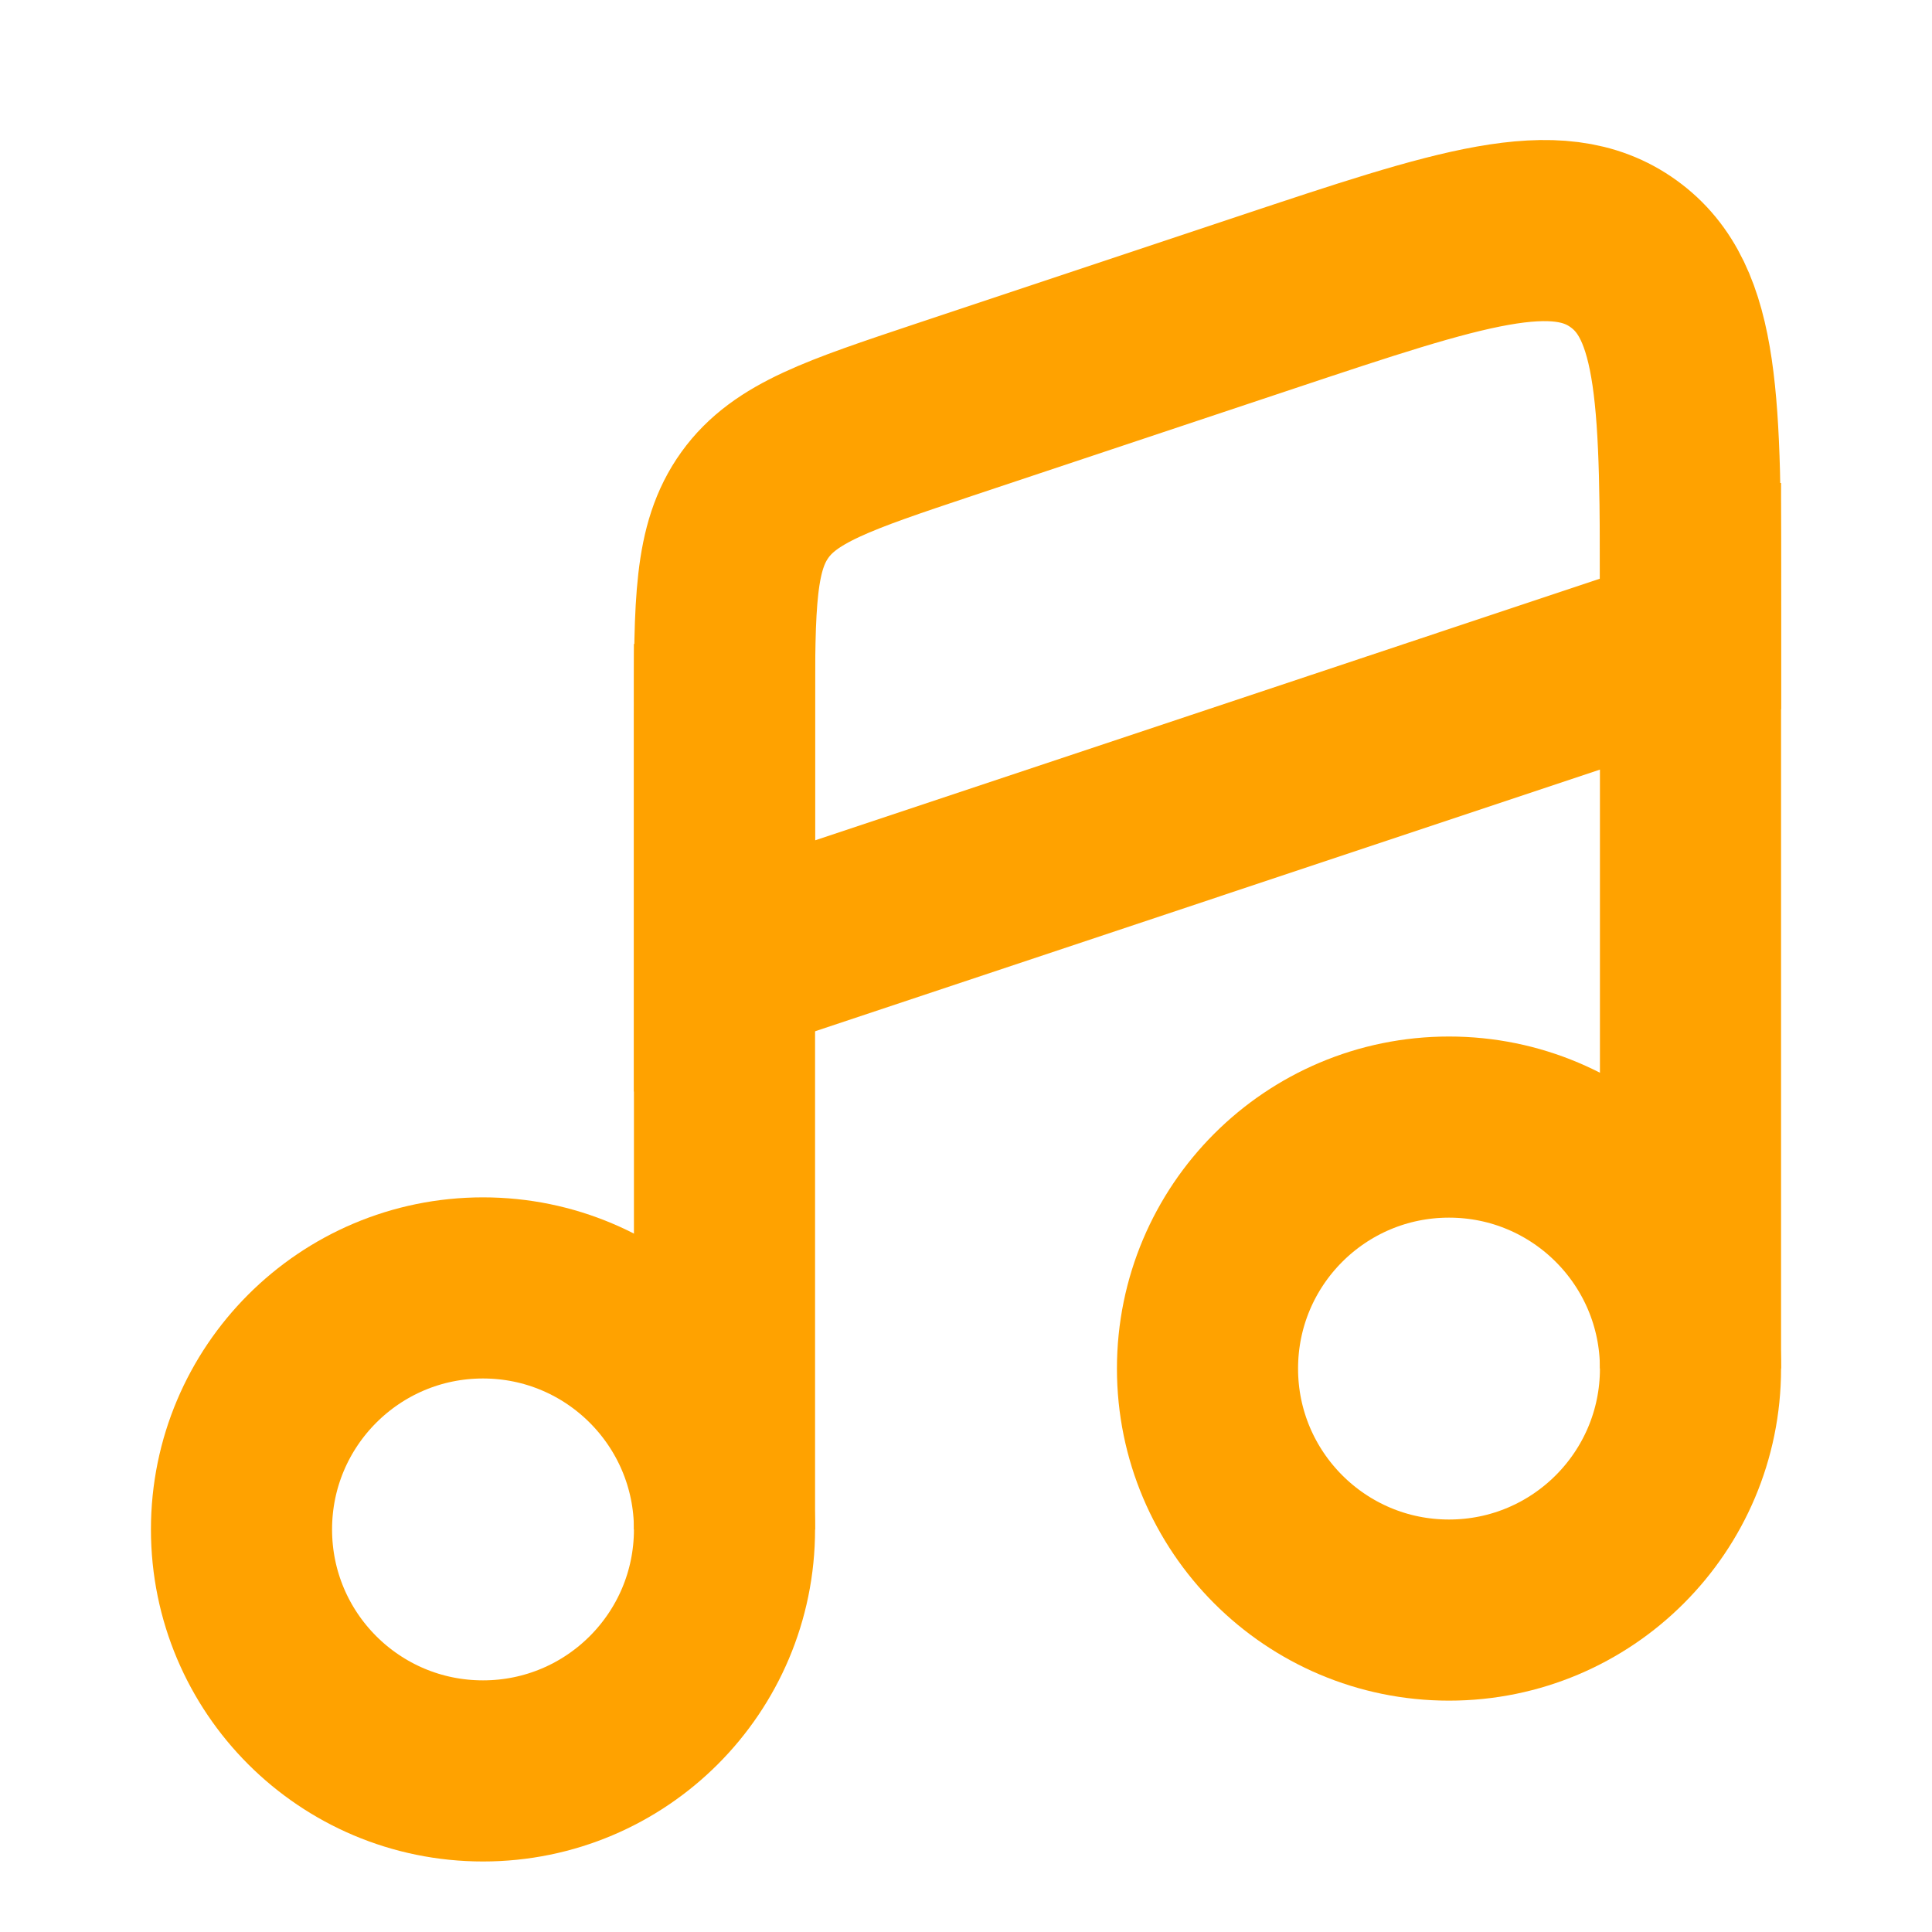 <svg width="16" height="16" viewBox="0 0 16 16" fill="none" xmlns="http://www.w3.org/2000/svg">
    <path d="M6 12.666C6 13.771 5.105 14.666 4 14.666C2.895 14.666 2 13.771 2 12.666C2 11.562 2.895 10.666 4 10.666C5.105 10.666 6 11.562 6 12.666Z" stroke="#FFA200" stroke-width="1.5"/>
    <path d="M14 11.334C14 12.438 13.105 13.334 12 13.334C10.895 13.334 10 12.438 10 11.334C10 10.229 10.895 9.334 12 9.334C13.105 9.334 14 10.229 14 11.334Z" stroke="#FFA200" stroke-width="1.5"/>
    <path d="M6 12.667V5.333" stroke="#FFA200" stroke-width="1.5"/>
    <path d="M14 11.333V4" stroke="#FFA200" stroke-width="1.5"/>
    <path d="M10.49 2.503L7.823 3.392C6.943 3.686 6.503 3.832 6.252 4.181C6 4.531 6 4.994 6 5.922V8L14 5.333V5.033C14 3.345 14 2.501 13.446 2.102C12.893 1.702 12.092 1.969 10.49 2.503Z" stroke="#FFA200" stroke-width="1.5" stroke-linecap="round"/>
</svg>

